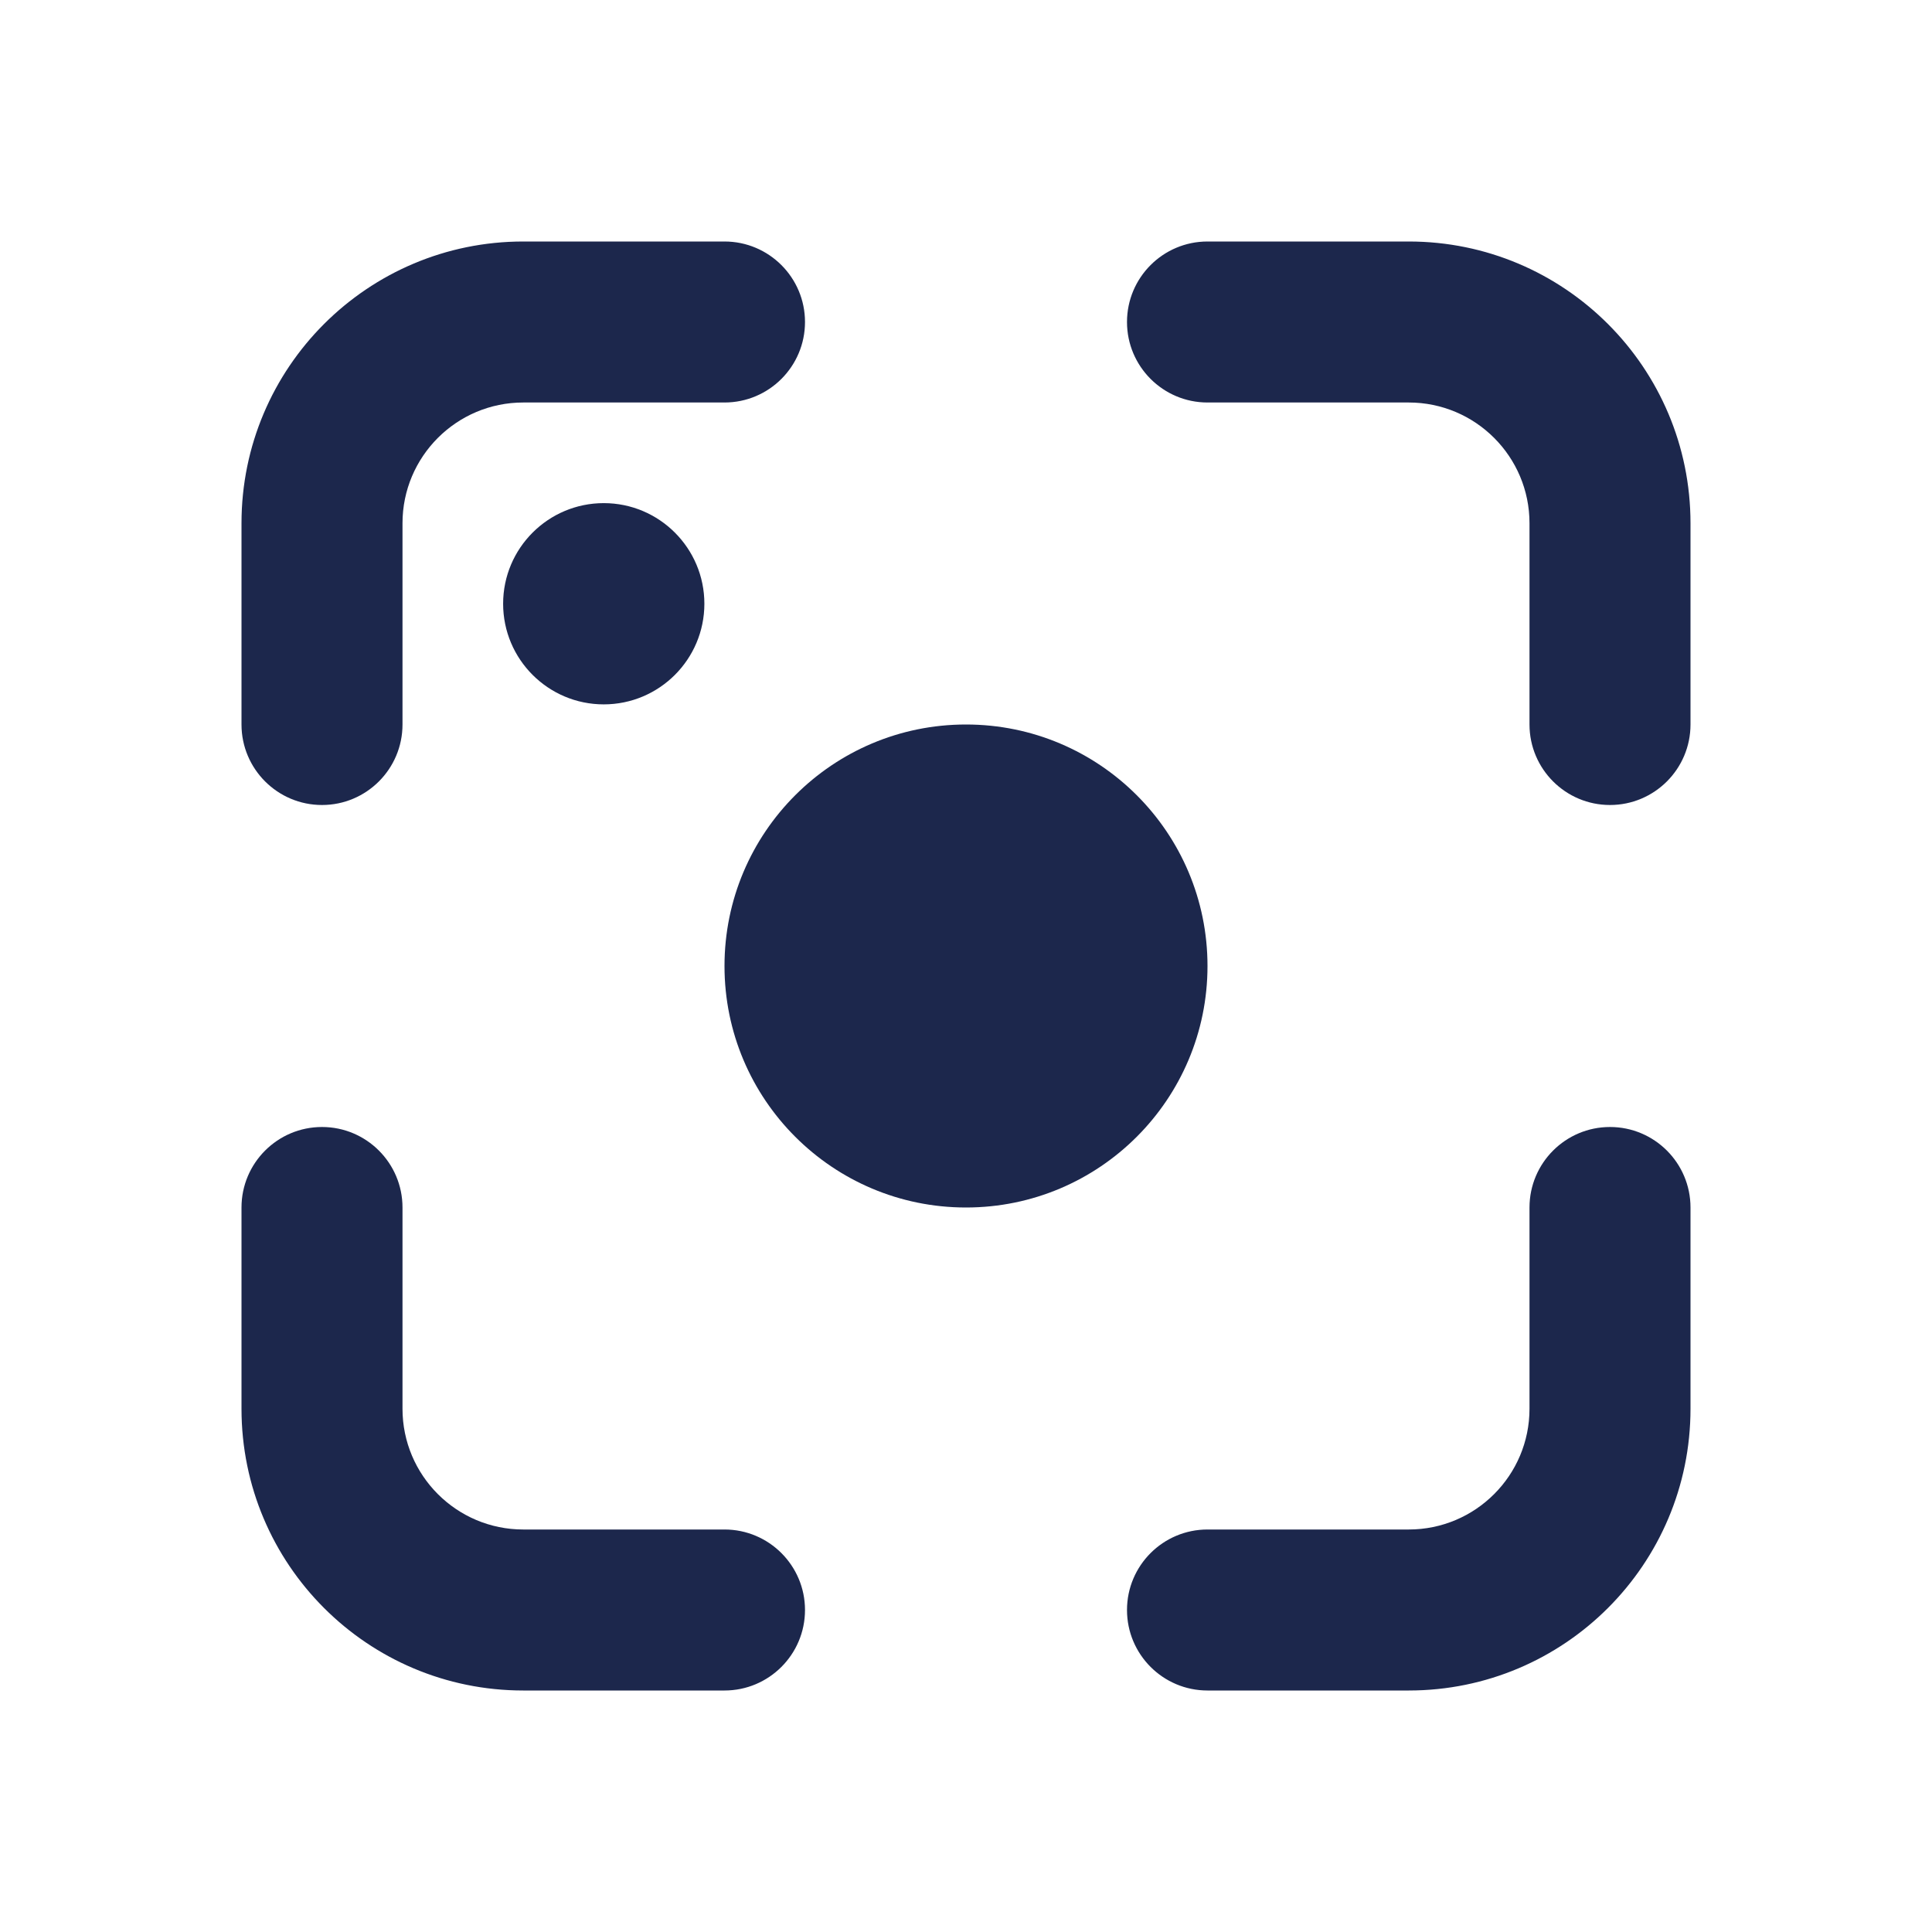 <?xml version="1.0" encoding="utf-8"?>
<!-- Uploaded to: SVG Repo, www.svgrepo.com, Generator: SVG Repo Mixer Tools -->
<svg width="800px" height="800px" viewBox="0 0 24 24" fill="none" xmlns="http://www.w3.org/2000/svg">
<path d="M3 6.5C3 4.567 4.567 3 6.5 3H9C9.552 3 10 3.448 10 4C10 4.552 9.552 5 9 5H6.5C5.672 5 5 5.672 5 6.5V9C5 9.552 4.552 10 4 10C3.448 10 3 9.552 3 9V6.5Z" fill="#1C274C"/>
<path d="M21 17.5C21 19.433 19.433 21 17.5 21H15C14.448 21 14 20.552 14 20C14 19.448 14.448 19 15 19L17.5 19C18.328 19 19 18.328 19 17.5V15C19 14.448 19.448 14 20 14C20.552 14 21 14.448 21 15V17.5Z" fill="#1C274C"/>
<path d="M21 6.5C21 4.567 19.433 3 17.5 3H15C14.448 3 14 3.448 14 4C14 4.552 14.448 5 15 5H17.5C18.328 5 19 5.672 19 6.5V9C19 9.552 19.448 10 20 10C20.552 10 21 9.552 21 9V6.5Z" fill="#1C274C"/>
<path d="M6.5 21C4.567 21 3 19.433 3 17.5V15C3 14.448 3.448 14 4 14C4.552 14 5 14.448 5 15L5 17.5C5 18.328 5.672 19 6.5 19H9C9.552 19 10 19.448 10 20C10 20.552 9.552 21 9 21H6.5Z" fill="#1C274C"/>
<path d="M12 15C13.657 15 15 13.657 15 12C15 10.343 13.657 9 12 9C10.343 9 9 10.343 9 12C9 13.657 10.343 15 12 15Z" fill="#1C274C"/>
<path d="M7.5 8.75C8.19 8.75 8.75 8.19 8.75 7.5C8.75 6.81 8.19 6.25 7.5 6.25C6.81 6.25 6.25 6.81 6.25 7.5C6.25 8.19 6.81 8.75 7.5 8.75Z" fill="#1C274C"/>
</svg>
